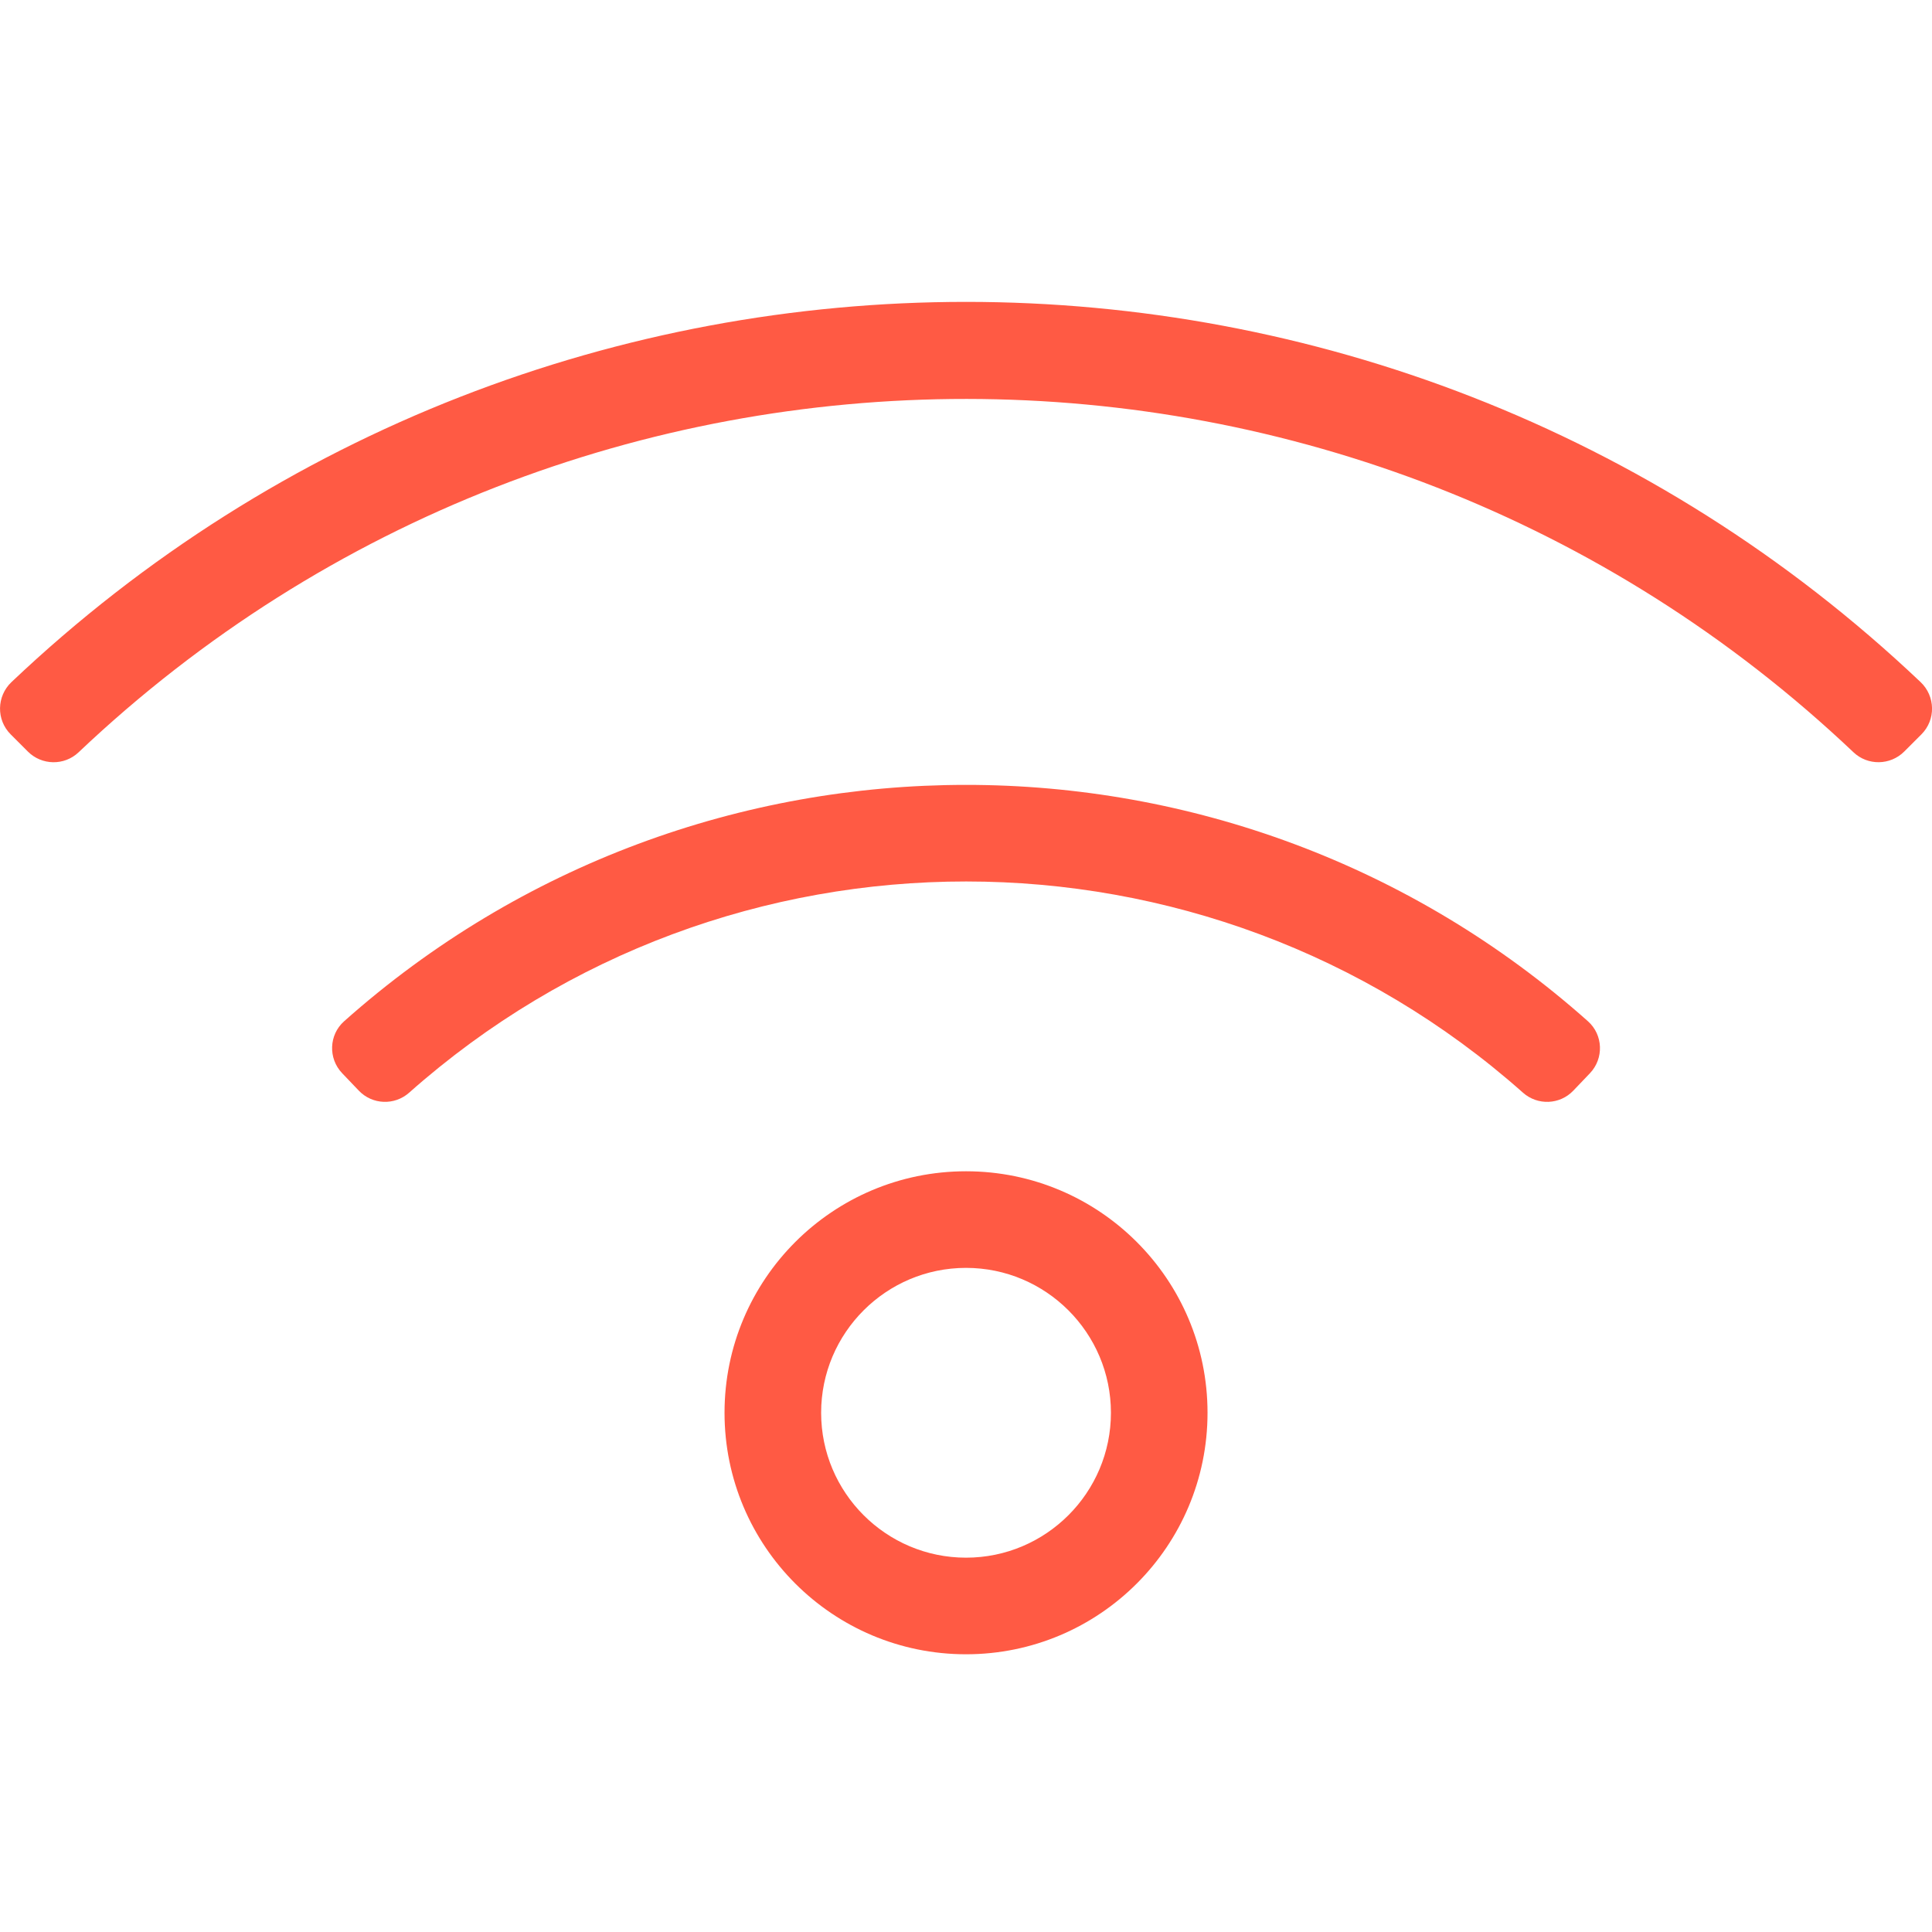 <?xml version="1.0" encoding="UTF-8"?> <svg xmlns="http://www.w3.org/2000/svg" width="64" height="64" viewBox="0 0 64 64" fill="none"><g clip-path="url(#clip0)"><path d="M32.001 38.8C27.583 38.8 24.001 42.382 24.001 46.8C24.001 51.219 27.584 54.8 32.001 54.8C36.42 54.8 40.001 51.216 40.001 46.8C40.001 42.382 36.419 38.8 32.001 38.8ZM32.001 51.6C29.354 51.6 27.201 49.447 27.201 46.8C27.201 44.153 29.354 42 32.001 42C34.648 42 36.801 44.153 36.801 46.8C36.801 49.447 34.648 51.6 32.001 51.6ZM63.622 22.595C45.923 5.81 18.096 5.794 0.38 22.595C-0.114 23.064 -0.128 23.846 0.354 24.327L0.923 24.896C1.384 25.357 2.13 25.37 2.603 24.921C19.102 9.282 44.967 9.345 61.4 24.921C61.873 25.369 62.619 25.356 63.08 24.896L63.649 24.327C64.13 23.846 64.116 23.064 63.622 22.595ZM52.603 33.831C40.869 23.383 23.117 23.397 11.399 33.831C10.894 34.281 10.867 35.062 11.334 35.551L11.887 36.13C12.333 36.597 13.069 36.626 13.553 36.197C24.07 26.859 39.953 26.876 50.451 36.197C50.934 36.626 51.67 36.598 52.117 36.13L52.67 35.551C53.135 35.062 53.108 34.281 52.603 33.831Z" fill="#FF5A44"></path></g><defs><clipPath id="clip0"><rect width="64" height="64" fill="white"></rect></clipPath></defs></svg> 